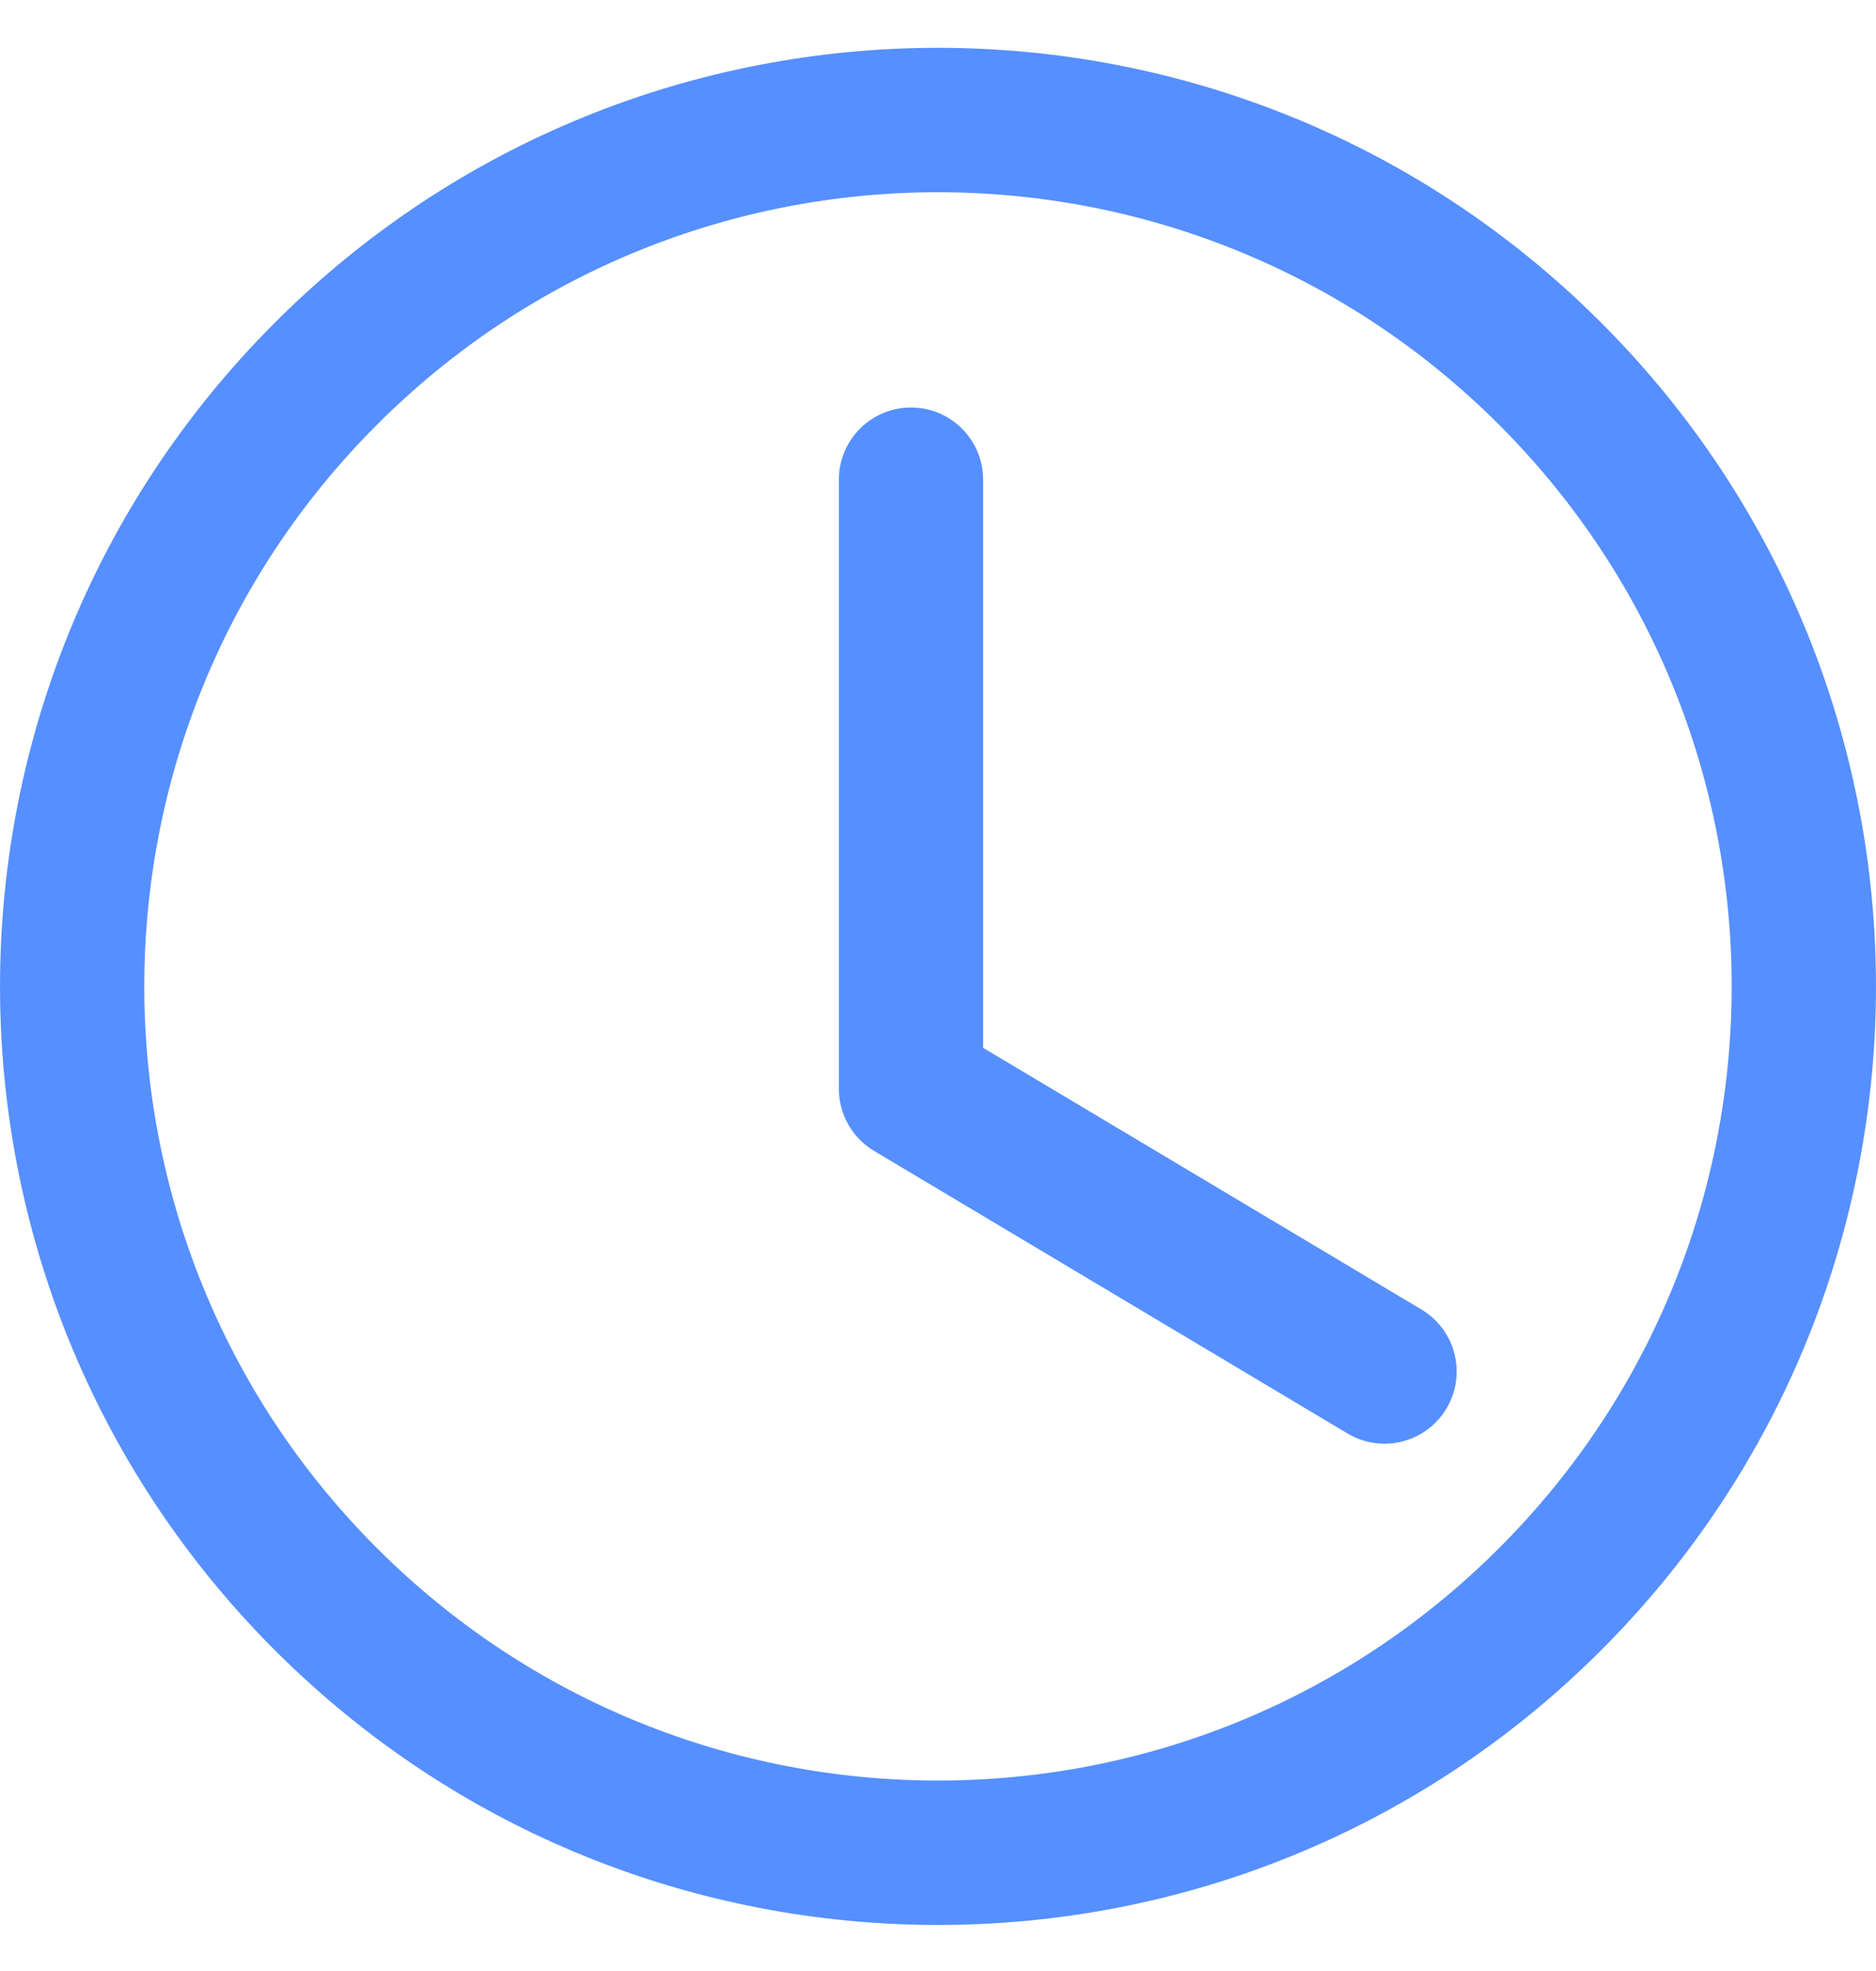 <svg width="20" height="21" viewBox="0 0 20 21" fill="none" xmlns="http://www.w3.org/2000/svg">
<g clip-path="url(#clip0_1449_60857)">
<path fill-rule="evenodd" clip-rule="evenodd" d="M9.712 4.342C10.137 4.342 10.481 4.686 10.481 5.111V11.164L15.154 13.952C15.519 14.169 15.638 14.642 15.421 15.007C15.203 15.371 14.731 15.491 14.366 15.273L9.318 12.262C9.085 12.123 8.943 11.872 8.943 11.601V5.111C8.943 4.686 9.287 4.342 9.712 4.342Z" fill="#568FFF"/>
<path fill-rule="evenodd" clip-rule="evenodd" d="M15.983 4.527C12.679 1.222 7.321 1.222 4.017 4.527C0.712 7.831 0.712 13.188 4.017 16.493C7.321 19.797 12.679 19.797 15.983 16.493C19.288 13.189 19.287 7.831 15.983 4.527C15.983 4.526 15.983 4.527 15.983 4.527ZM17.071 3.439C20.976 7.344 20.976 13.676 17.071 17.581C13.166 21.486 6.834 21.486 2.929 17.581C-0.976 13.676 -0.976 7.344 2.929 3.439C6.834 -0.467 13.166 -0.467 17.071 3.439Z" fill="#568FFF"/>
</g>
<defs>
<clipPath id="clip0_1449_60857">
<rect width="20" height="20" fill="white" transform="translate(0 0.51)"/>
</clipPath>
</defs>
</svg>

